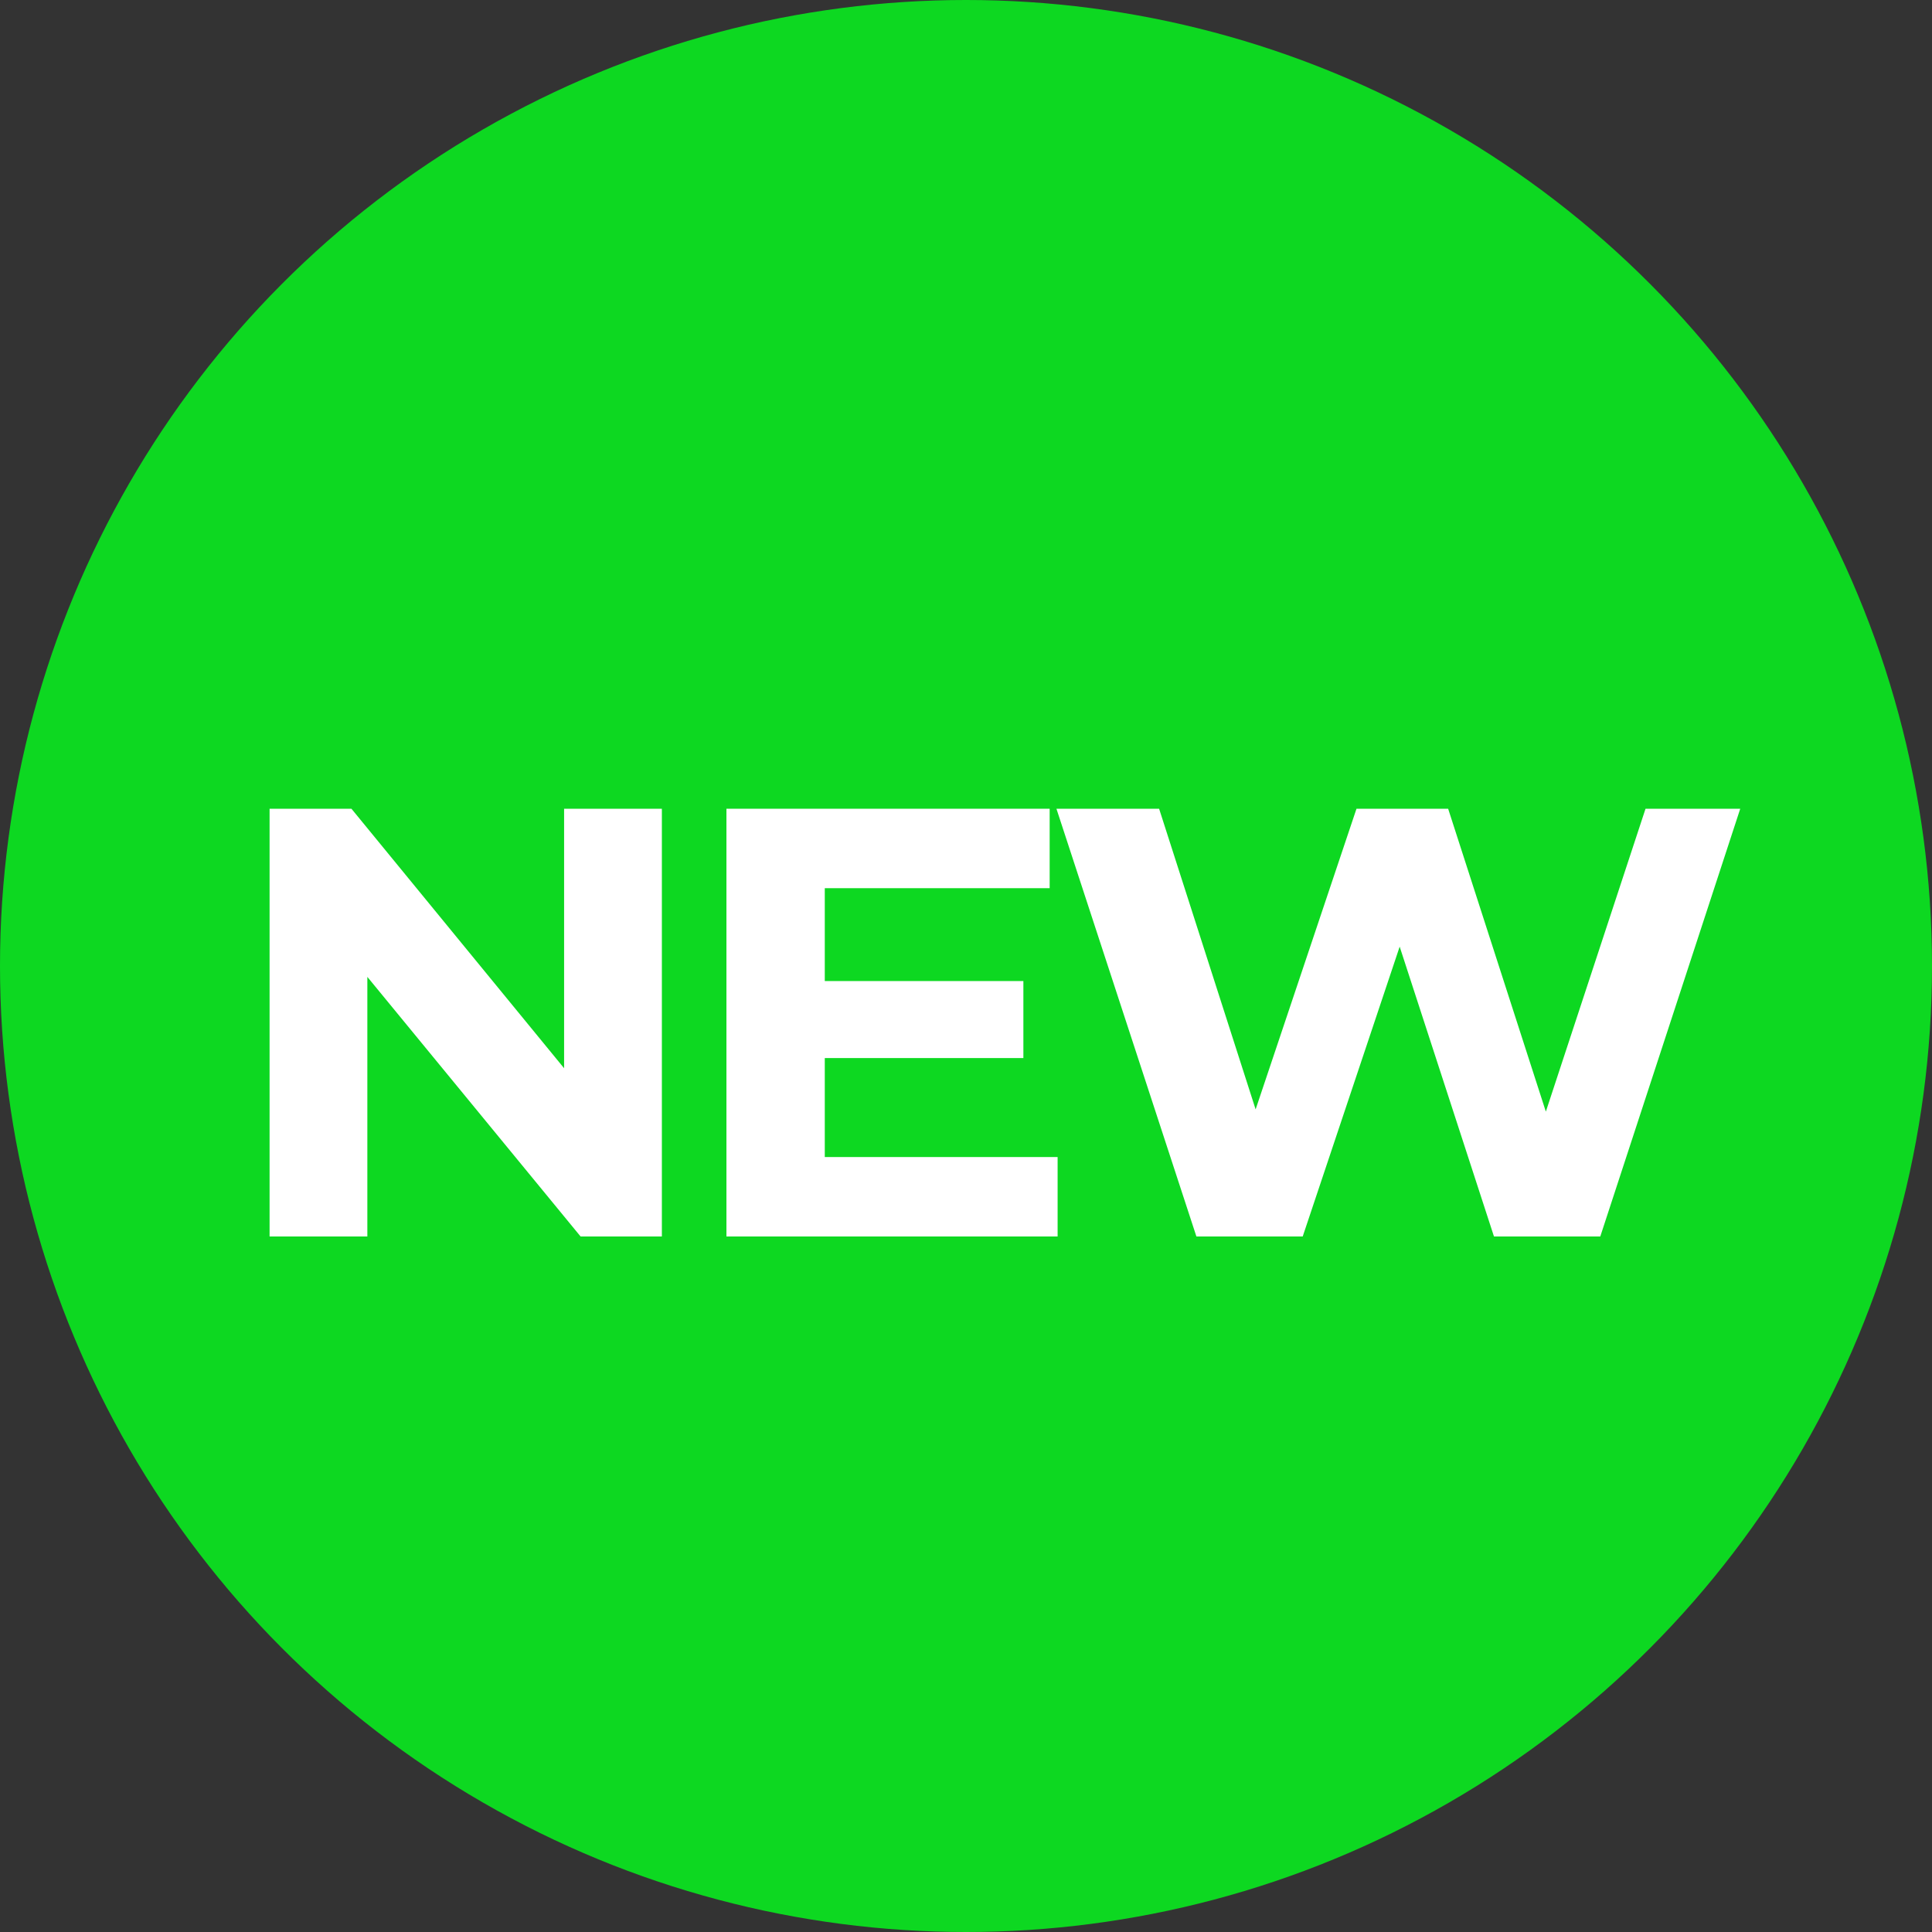 <svg width="43" height="43" viewBox="0 0 43 43" fill="none" xmlns="http://www.w3.org/2000/svg">
<rect x="0" y="0" width="43" height="43" fill="#333333" stroke="none"/>
<g clip-path="url(#clip0_998_34)">
<circle cx="21.5" cy="21.5" r="21.5" fill="#0DD821"/>
<path d="M6 27.52V18H7.822L13.439 24.854H12.555V18H14.731V27.52H12.922L7.292 20.666H8.176V27.52H6Z" fill="white"/>
<path d="M18.194 21.835H22.777V23.549H18.194V21.835ZM18.357 25.752H23.539V27.52H16.168V18H23.362V19.768H18.357V25.752Z" fill="white"/>
<path d="M26.628 27.52L23.513 18H25.798L28.505 26.432H27.362L30.191 18H32.231L34.951 26.432H33.849L36.624 18H38.732L35.617 27.52H33.251L30.844 20.122H31.469L28.994 27.52H26.628Z" fill="white"/>
</g>
<defs>
<clipPath id="clip0_998_34">
<rect width="43" height="43" fill="white"/>
</clipPath>
</defs>
</svg>

